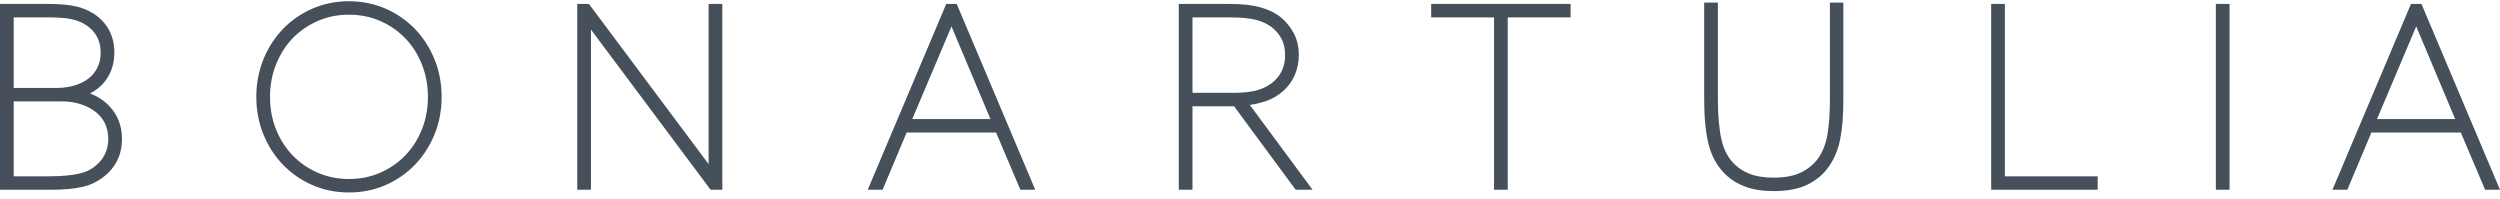 <?xml version="1.0" encoding="UTF-8"?>
<svg width="276px" height="22px" viewBox="0 0 276 22" version="1.1" xmlns="http://www.w3.org/2000/svg" xmlns:xlink="http://www.w3.org/1999/xlink">
    <!-- Generator: Sketch 41.2 (35397) - http://www.bohemiancoding.com/sketch -->
    <title>Fill 1</title>
    <desc>Created with Sketch.</desc>
    <defs></defs>
    <g id="Symbols" stroke="none" stroke-width="1" fill="none" fill-rule="evenodd">
        <g id="FOOTER-MOBILE" transform="translate(-12, -34)" fill="#45505A">
            <g id="Group-5" transform="translate(0, 34)">
                <path d="M283.055,13.148 L274.42,13.148 L278.75,2.914 L283.055,13.148 Z M279.331,0.435 L278.172,0.435 L269.501,20.95 L271.144,20.95 L273.8,14.633 L283.674,14.633 L286.357,20.95 L288,20.95 L279.445,0.708 L279.331,0.435 Z M256.629,20.949 L258.142,20.949 L258.142,0.435 L256.629,0.435 L256.629,20.949 Z M233.337,0.435 L231.825,0.435 L231.825,20.95 L243.584,20.95 L243.584,19.464 L233.337,19.464 L233.337,0.435 Z M214.021,0.286 L215.506,0.286 L215.506,10.95 C215.506,12.707 215.394,14.167 215.172,15.292 C214.945,16.449 214.539,17.461 213.965,18.302 C213.385,19.173 212.583,19.868 211.585,20.361 C210.596,20.851 209.33,21.098 207.823,21.098 C206.581,21.098 205.511,20.929 204.641,20.594 C203.765,20.258 203.013,19.782 202.413,19.179 C201.546,18.311 200.941,17.202 200.615,15.881 C200.301,14.607 200.141,12.949 200.141,10.95 L200.141,0.286 L201.654,0.286 L201.654,10.95 C201.654,12.769 201.792,14.286 202.063,15.457 C202.321,16.577 202.812,17.488 203.522,18.163 C203.984,18.61 204.563,18.965 205.243,19.222 C205.929,19.481 206.797,19.613 207.823,19.613 C209.05,19.613 210.065,19.419 210.838,19.035 C211.611,18.654 212.235,18.143 212.698,17.517 C213.196,16.819 213.544,15.959 213.73,14.961 C213.922,13.926 214.021,12.577 214.021,10.95 L214.021,0.286 Z M170.003,0.435 L185.395,0.435 L185.395,1.92 L178.455,1.92 L178.455,20.95 L176.943,20.95 L176.943,1.92 L170.003,1.92 L170.003,0.435 Z M143.651,1.92 L147.761,1.92 C148.982,1.92 149.958,2.012 150.659,2.192 C151.338,2.365 151.93,2.644 152.421,3.02 C152.857,3.358 153.213,3.785 153.48,4.287 C153.743,4.779 153.875,5.384 153.875,6.084 C153.875,7.264 153.468,8.23 152.662,8.957 C152.223,9.363 151.658,9.682 150.982,9.904 C150.29,10.132 149.36,10.247 148.221,10.247 L143.651,10.247 L143.651,1.92 Z M151.622,11.211 C152.394,10.966 153.083,10.574 153.668,10.048 C154.22,9.555 154.65,8.96 154.945,8.28 C155.239,7.605 155.388,6.866 155.388,6.084 C155.388,5.144 155.191,4.314 154.804,3.617 C154.426,2.94 153.957,2.368 153.407,1.916 C152.803,1.428 152.038,1.055 151.131,0.803 C150.246,0.559 149.12,0.435 147.788,0.435 L142.138,0.435 L142.138,20.95 L143.651,20.95 L143.651,11.733 L148.24,11.733 L155.045,20.95 L156.91,20.95 L149.982,11.586 C150.559,11.499 151.108,11.373 151.622,11.211 L151.622,11.211 Z M121.348,13.148 L112.713,13.148 L117.043,2.914 L121.348,13.148 Z M117.624,0.435 L116.465,0.435 L107.795,20.95 L109.437,20.95 L112.093,14.633 L121.967,14.633 L124.651,20.95 L126.293,20.95 L117.737,0.708 L117.624,0.435 Z M90.231,0.435 L91.744,0.435 L91.744,20.95 L90.455,20.95 L90.32,20.774 L77.242,3.265 L77.242,20.95 L75.729,20.95 L75.729,0.435 L77.018,0.435 L77.152,0.611 L90.231,18.119 L90.231,0.435 Z M59.243,10.693 C59.243,11.967 59.022,13.171 58.584,14.268 C58.146,15.366 57.534,16.33 56.765,17.135 C55.996,17.938 55.067,18.585 54.005,19.054 C52.946,19.525 51.775,19.762 50.526,19.762 C49.276,19.762 48.106,19.525 47.046,19.054 C45.985,18.585 45.058,17.939 44.287,17.135 C43.518,16.33 42.906,15.366 42.468,14.269 C42.03,13.171 41.809,11.967 41.809,10.693 C41.809,9.436 42.03,8.237 42.468,7.129 C42.906,6.022 43.518,5.055 44.287,4.251 C45.056,3.448 45.985,2.8 47.046,2.33 C48.106,1.86 49.277,1.623 50.526,1.623 C51.774,1.623 52.945,1.86 54.005,2.33 C55.067,2.802 55.996,3.448 56.765,4.25 C57.534,5.055 58.146,6.023 58.584,7.129 C59.021,8.237 59.243,9.436 59.243,10.693 L59.243,10.693 Z M57.827,3.214 C56.913,2.264 55.821,1.505 54.58,0.961 C53.337,0.415 51.973,0.136 50.526,0.136 C49.079,0.136 47.715,0.415 46.47,0.961 C45.229,1.506 44.138,2.264 43.226,3.214 C42.313,4.164 41.589,5.291 41.073,6.568 C40.557,7.845 40.296,9.233 40.296,10.693 C40.296,12.154 40.557,13.541 41.073,14.817 C41.588,16.092 42.312,17.219 43.226,18.171 C44.139,19.122 45.232,19.88 46.472,20.425 C47.714,20.971 49.078,21.248 50.526,21.248 C51.973,21.248 53.338,20.971 54.582,20.425 C55.821,19.88 56.913,19.121 57.827,18.171 C58.739,17.219 59.463,16.092 59.979,14.817 C60.495,13.542 60.756,12.154 60.756,10.693 C60.756,9.232 60.495,7.844 59.979,6.568 C59.462,5.291 58.738,4.164 57.827,3.214 L57.827,3.214 Z M18.272,9.706 L13.512,9.706 L13.512,1.92 L17.351,1.92 C18.47,1.92 19.338,1.989 19.935,2.126 C20.513,2.257 21.014,2.458 21.429,2.722 C21.958,3.045 22.376,3.47 22.67,3.986 C22.964,4.504 23.113,5.118 23.113,5.813 C23.113,6.427 22.997,6.977 22.765,7.446 C22.534,7.917 22.206,8.322 21.791,8.649 C21.367,8.984 20.851,9.245 20.257,9.426 C19.652,9.612 18.984,9.706 18.272,9.706 L18.272,9.706 Z M13.512,19.464 L13.512,11.191 L18.788,11.191 C19.552,11.191 20.259,11.294 20.888,11.496 C21.514,11.695 22.065,11.977 22.527,12.332 C22.977,12.677 23.331,13.107 23.58,13.613 C23.827,14.118 23.954,14.694 23.954,15.328 C23.954,15.975 23.82,16.563 23.556,17.076 C23.29,17.59 22.918,18.033 22.444,18.393 C22.217,18.57 21.963,18.726 21.688,18.856 C21.413,18.985 21.079,19.093 20.698,19.176 C20.297,19.264 19.826,19.334 19.299,19.385 C18.764,19.438 18.135,19.464 17.432,19.464 L13.512,19.464 Z M21.941,10.315 C22.604,9.983 23.155,9.537 23.584,8.986 C24.275,8.097 24.626,7.02 24.626,5.786 C24.626,4.846 24.416,3.992 24,3.251 C23.584,2.509 22.991,1.901 22.233,1.442 C21.971,1.292 21.691,1.152 21.403,1.027 C21.107,0.899 20.76,0.789 20.376,0.704 C20.004,0.619 19.566,0.553 19.074,0.505 C18.592,0.459 18.013,0.435 17.351,0.435 L12,0.435 L12,20.95 L17.432,20.95 C18.257,20.95 18.978,20.922 19.574,20.867 C20.179,20.81 20.706,20.73 21.141,20.626 C21.586,20.519 21.987,20.38 22.329,20.214 C22.667,20.051 22.986,19.859 23.275,19.647 C23.961,19.157 24.503,18.545 24.886,17.828 C25.272,17.104 25.466,16.263 25.466,15.328 C25.466,13.916 25.007,12.71 24.099,11.743 C23.506,11.112 22.783,10.633 21.941,10.315 L21.941,10.315 Z" id="Fill-1"></path>
            </g>
        </g>
    </g>
</svg>